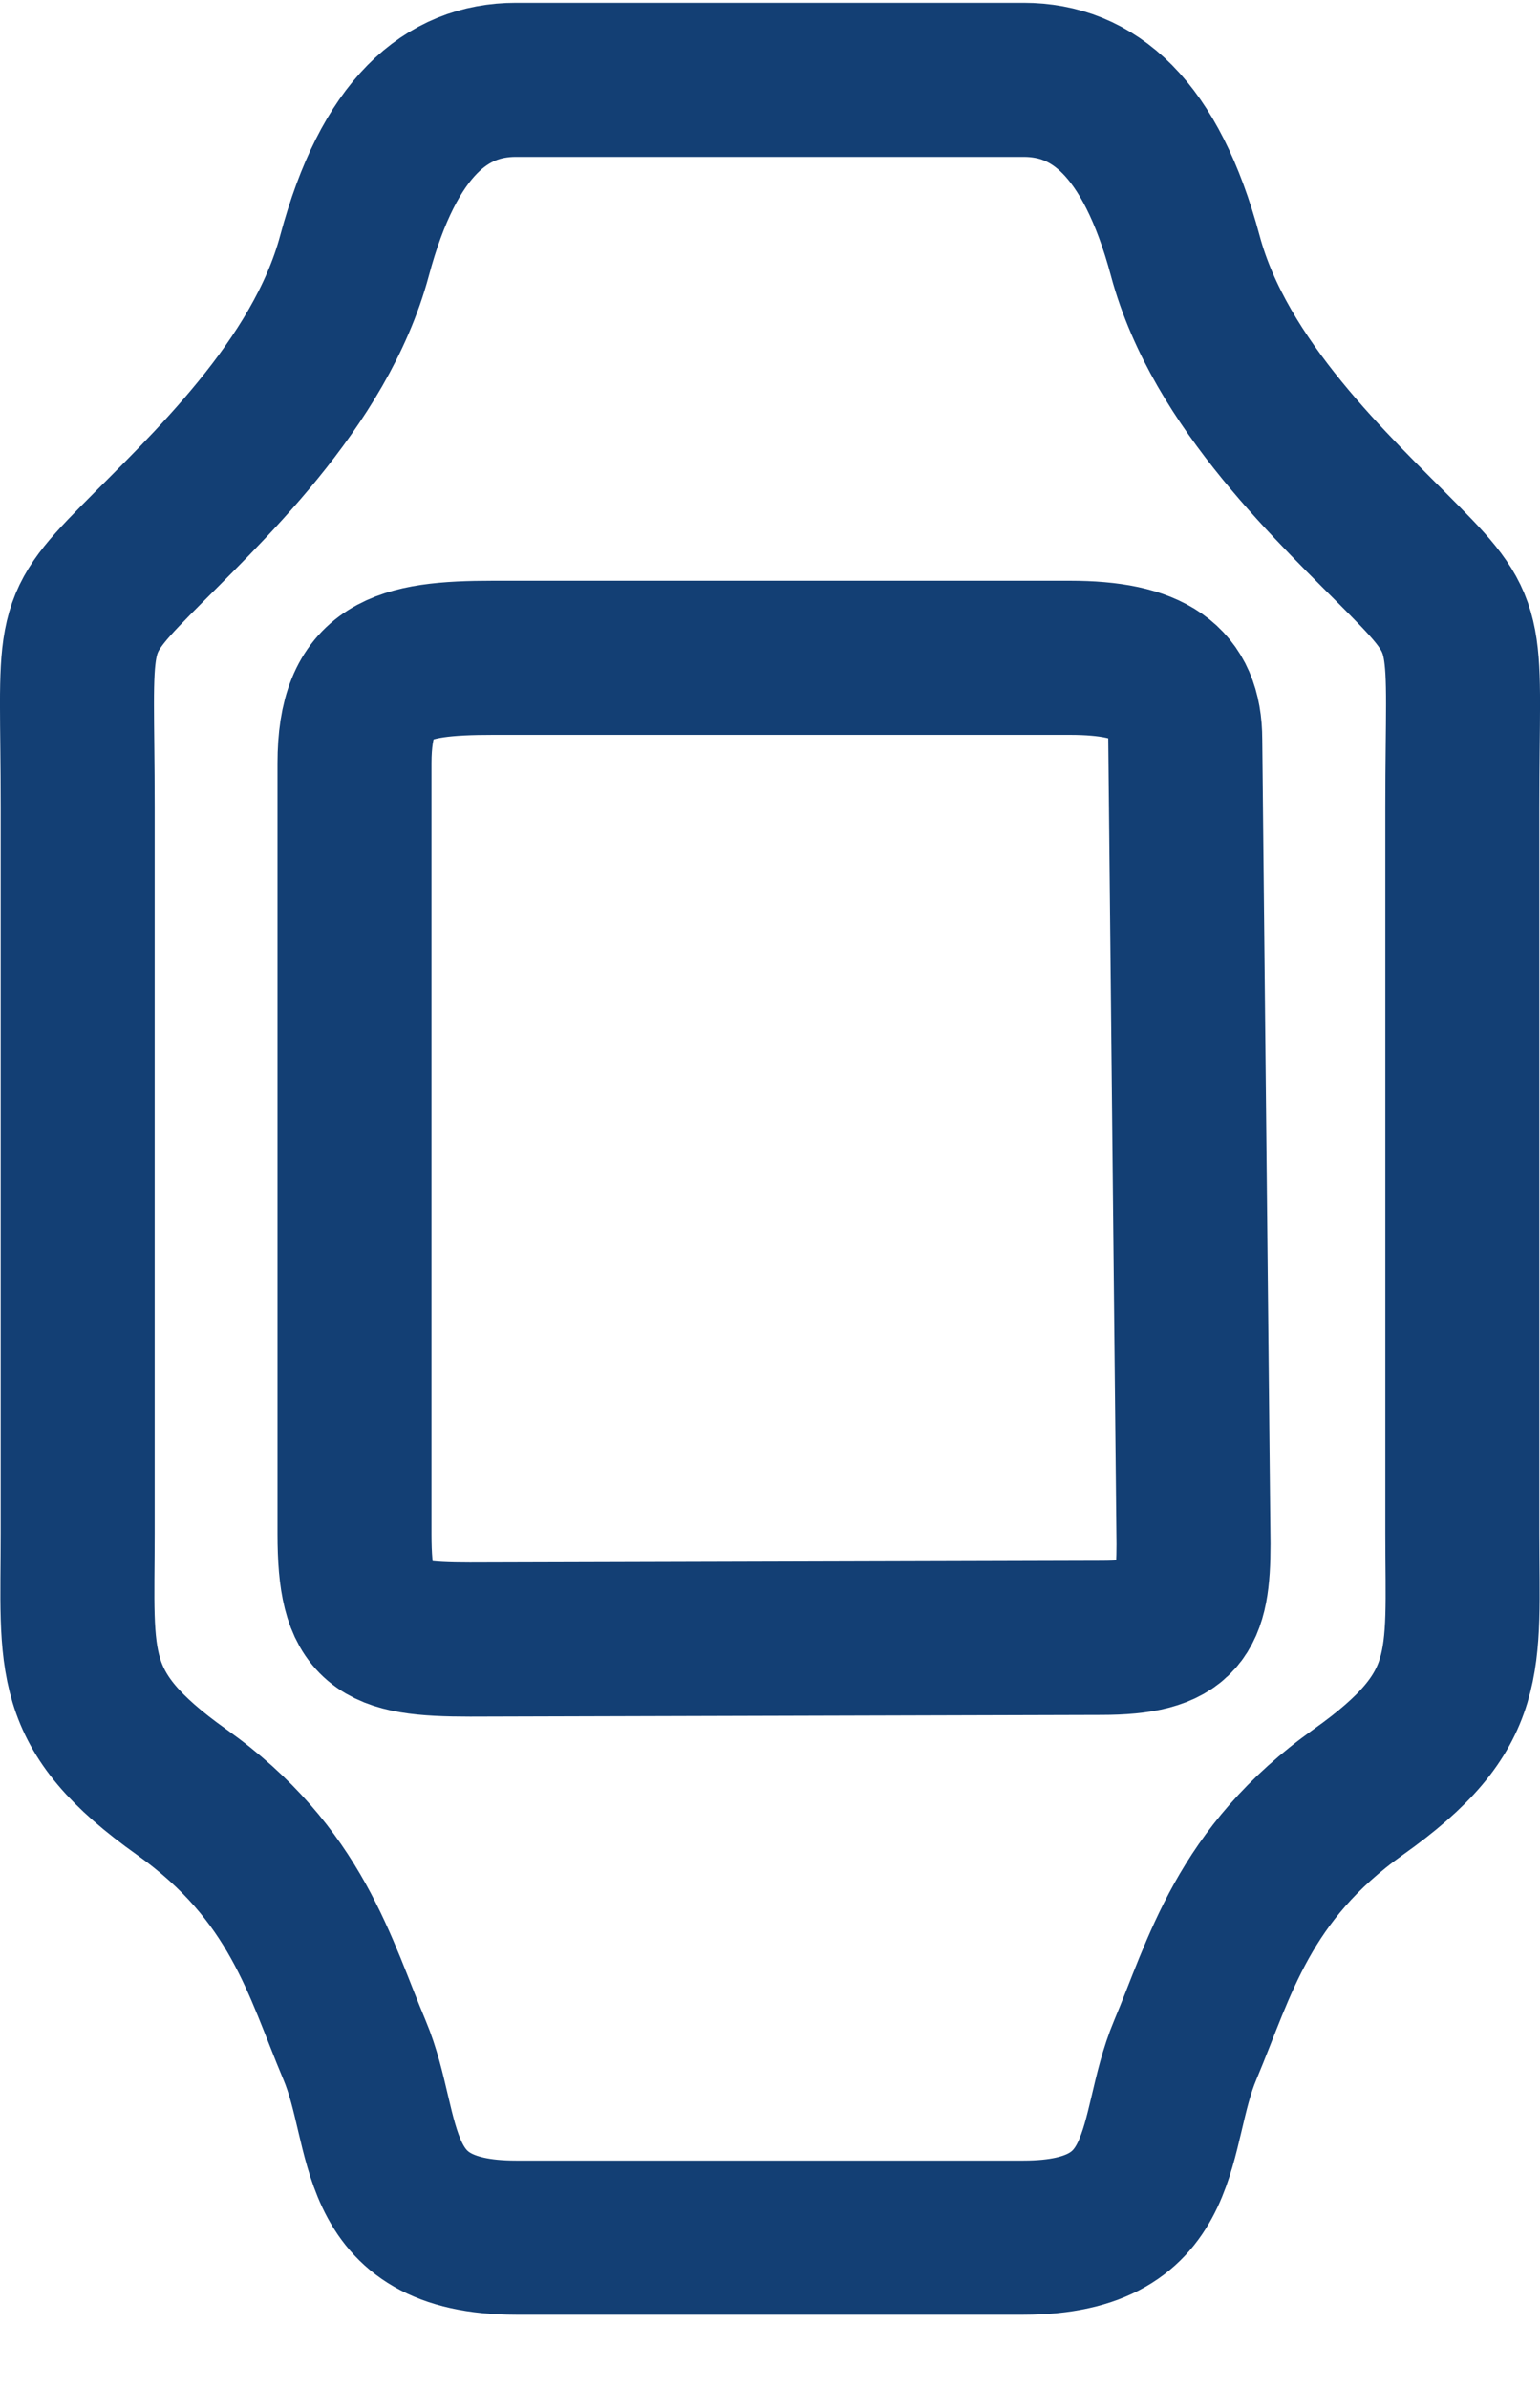 <svg width="20" height="31" viewBox="0 0 20 31" fill="none" xmlns="http://www.w3.org/2000/svg">
<path d="M15.393 3.318C14.943 1.644 14.193 1.036 13.294 1.036H6.7C5.802 1.036 5.053 1.644 4.604 3.318C4.154 4.992 2.657 6.362 1.758 7.275C0.86 8.188 1.009 8.188 1.009 10.47V19.905C1.009 21.579 0.86 22.188 2.357 23.253C3.855 24.318 4.154 25.536 4.604 26.601C5.053 27.666 4.754 29.036 6.7 29.036H13.294C15.243 29.036 14.943 27.666 15.393 26.601C15.842 25.536 16.142 24.318 17.641 23.253C19.141 22.188 18.991 21.579 18.991 19.905V10.47C18.991 8.188 19.141 8.188 18.241 7.275C17.341 6.362 15.842 4.992 15.393 3.318Z" stroke="#133F74" stroke-width="2" stroke-linecap="round"/>
<path d="M13.893 8.536H6.403C5.203 8.536 4.604 8.688 4.604 9.905V19.905C4.604 21.123 4.904 21.275 6.103 21.275L14.301 21.253C15.35 21.253 15.5 20.949 15.5 20.036L15.393 9.601C15.393 8.84 14.943 8.536 13.893 8.536Z" stroke="#133F74" stroke-width="2" stroke-linecap="round"/>
</svg>
